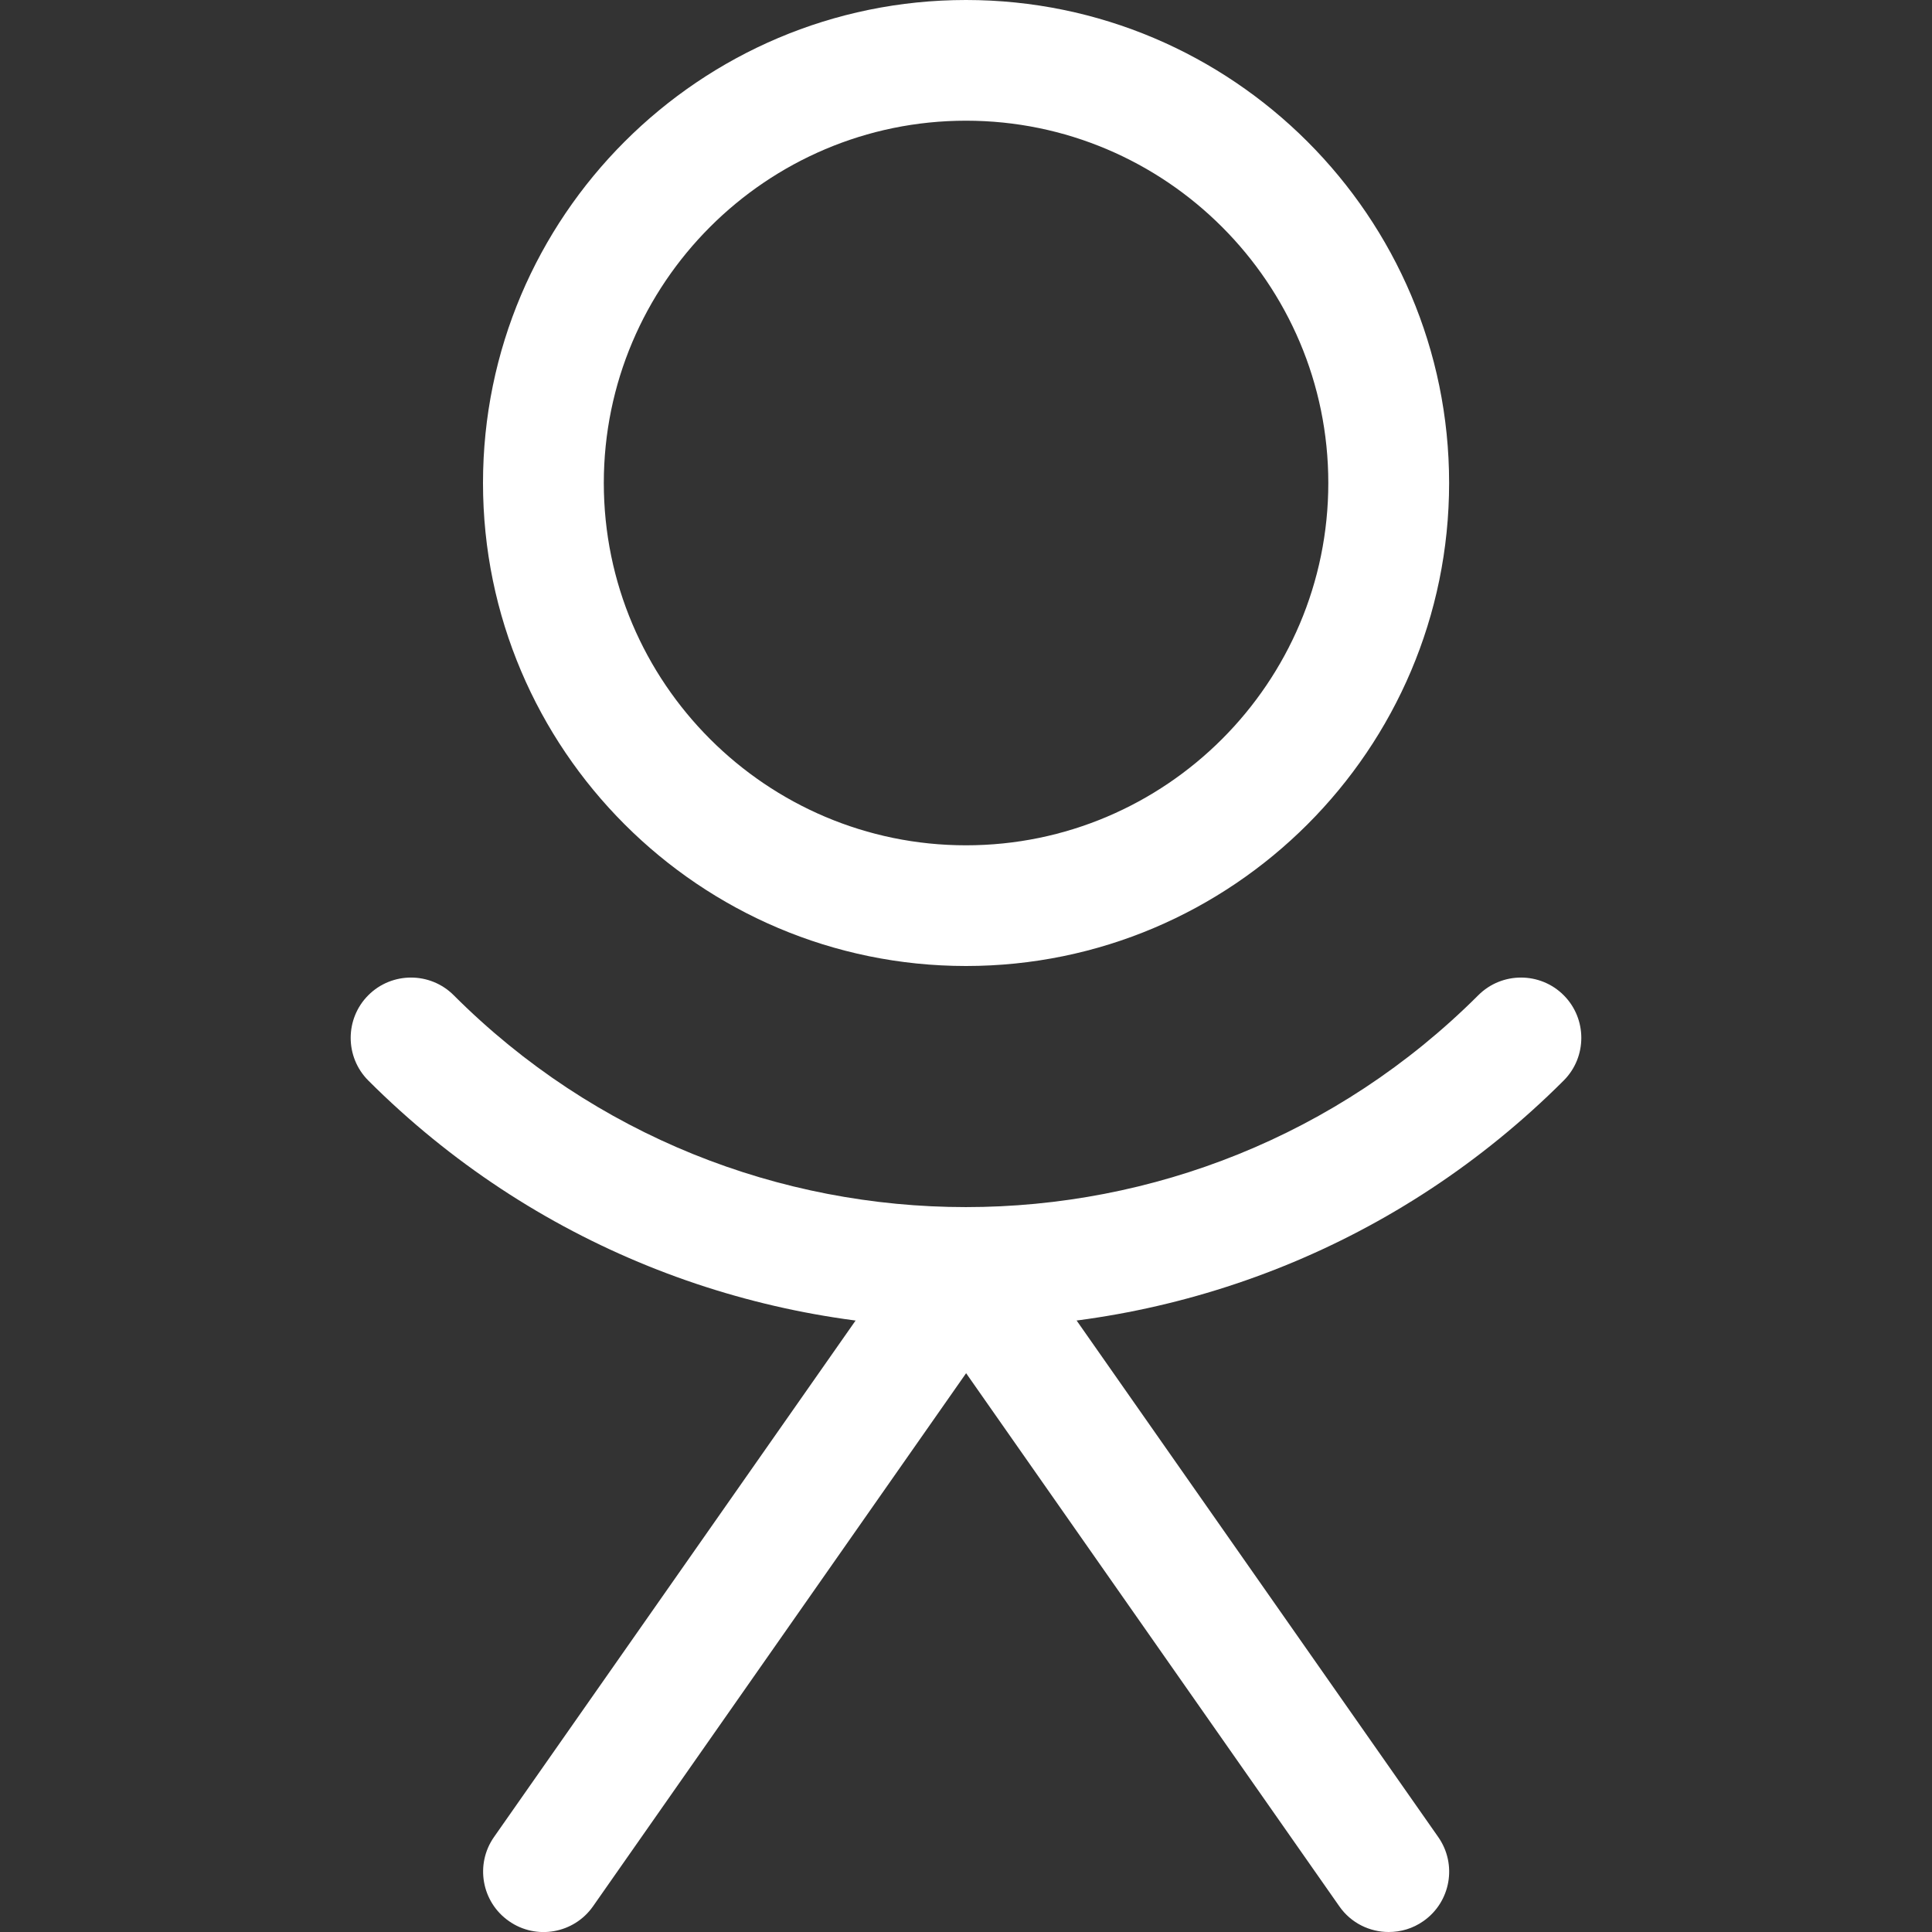 <svg width="17" height="17" viewBox="0 0 17 17" fill="none" xmlns="http://www.w3.org/2000/svg">
<rect x="0" y="0" width="17" height="17" fill="#333333" stroke="none"/>
<g clip-path="url(#clip0)">
<path d="M8.5 0C6.157 0 4.25 1.906 4.25 4.25C4.25 6.594 6.157 8.5 8.5 8.5C10.844 8.5 12.751 6.594 12.751 4.25C12.751 1.906 10.844 0 8.5 0ZM8.5 7.438C6.743 7.438 5.313 6.007 5.313 4.25C5.313 2.493 6.743 1.062 8.5 1.062C10.258 1.062 11.688 2.493 11.688 4.25C11.688 6.007 10.258 7.438 8.5 7.438Z" fill="white"/>
<path d="M12.655 16.164L8.936 10.852C8.739 10.569 8.266 10.569 8.066 10.852L4.347 16.164C4.179 16.404 4.237 16.736 4.478 16.904C4.718 17.073 5.05 17.014 5.218 16.774L8.501 12.083L11.785 16.774C11.888 16.922 12.053 17 12.219 17C12.326 17 12.431 16.97 12.525 16.904C12.765 16.736 12.824 16.405 12.655 16.164Z" fill="white"/>
<path d="M13.759 8.757C13.552 8.55 13.215 8.55 13.008 8.757C10.52 11.243 6.477 11.243 3.992 8.757C3.785 8.55 3.448 8.55 3.241 8.757C3.034 8.964 3.034 9.301 3.241 9.508C4.691 10.957 6.596 11.683 8.5 11.683C10.405 11.683 12.309 10.957 13.759 9.508C13.966 9.301 13.966 8.964 13.759 8.757Z" fill="white"/>
</g>
<defs>
<clipPath id="clip0">
<rect width="17" height="17" fill="white"/>
</clipPath>
</defs>
</svg>
